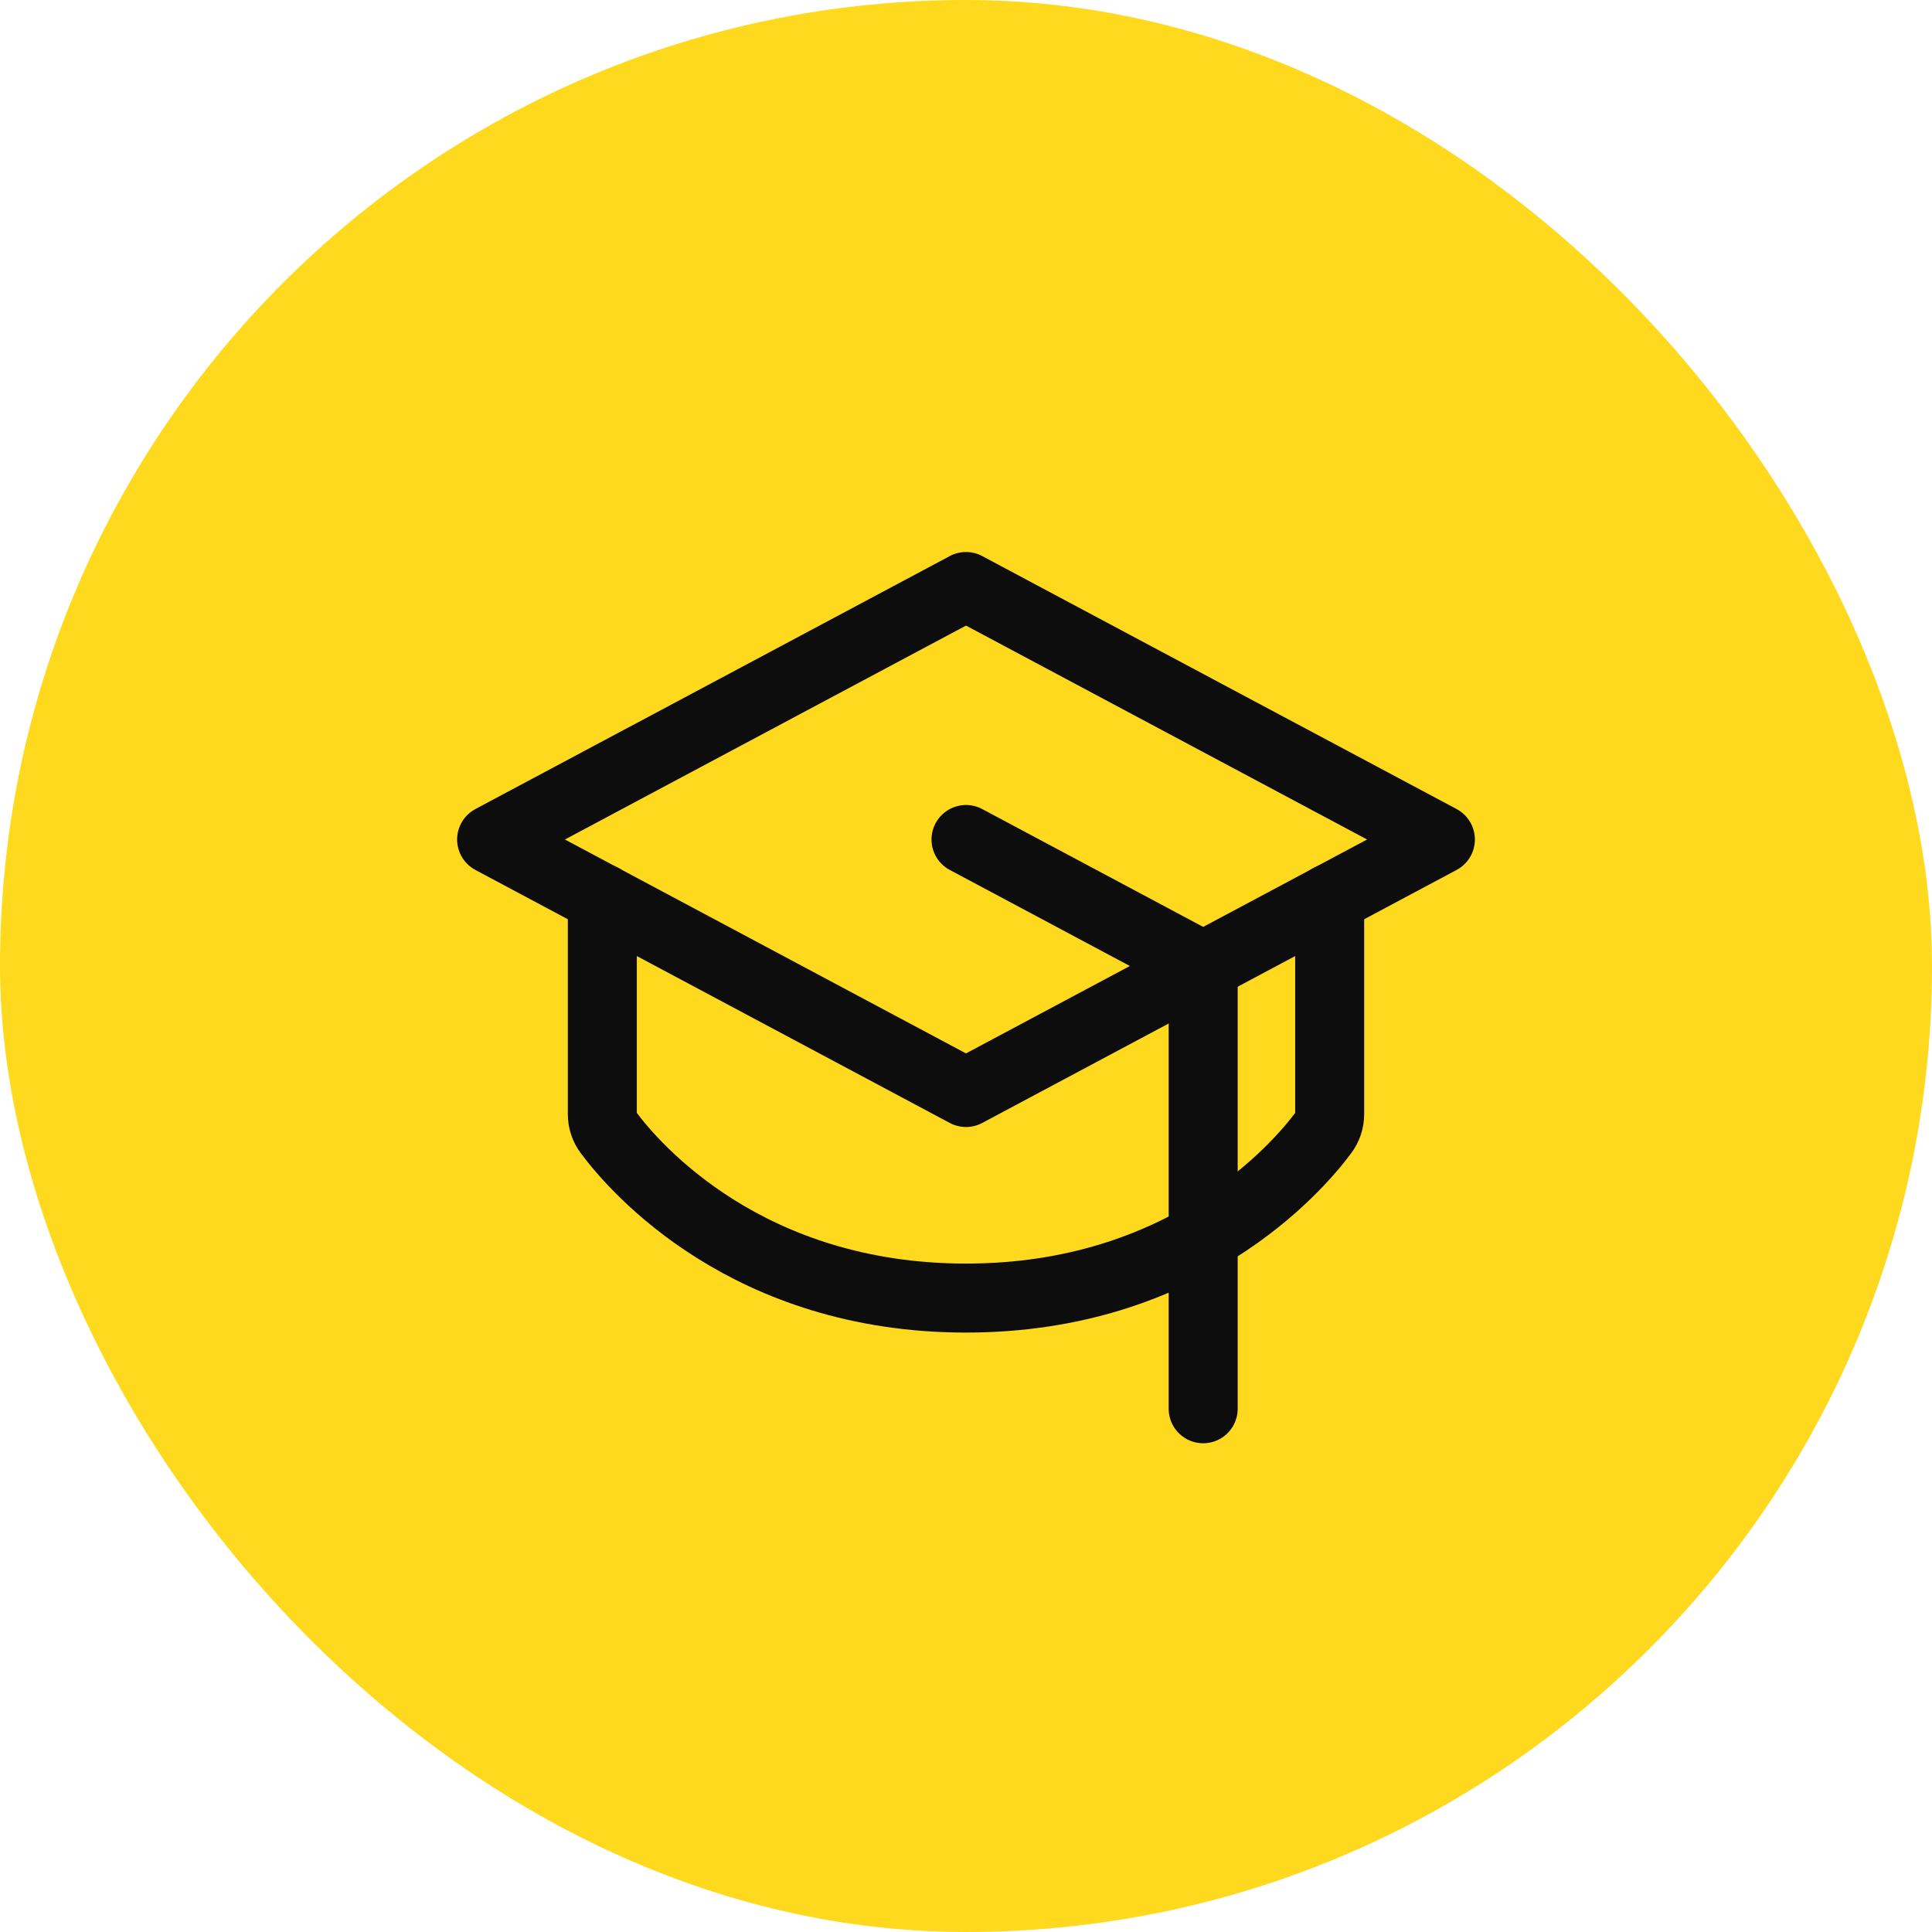<?xml version="1.0" encoding="UTF-8"?> <svg xmlns="http://www.w3.org/2000/svg" width="84" height="84" viewBox="0 0 84 84" fill="none"><rect width="84" height="84" rx="42" fill="#FFD91D"></rect><path d="M21.375 36.5L42 25.5L62.625 36.5L42 47.5L21.375 36.5Z" stroke="#0D0D0D" stroke-width="3" stroke-linecap="round" stroke-linejoin="round"></path><path d="M52.312 61.25V42L42 36.5" stroke="#0D0D0D" stroke-width="3" stroke-linecap="round" stroke-linejoin="round"></path><path d="M57.812 39.061V48.445C57.811 48.737 57.715 49.021 57.538 49.253C56.386 50.8 51.505 56.438 42 56.438C32.495 56.438 27.614 50.8 26.462 49.253C26.285 49.021 26.189 48.737 26.188 48.445V39.061" stroke="#0D0D0D" stroke-width="3" stroke-linecap="round" stroke-linejoin="round"></path></svg> 